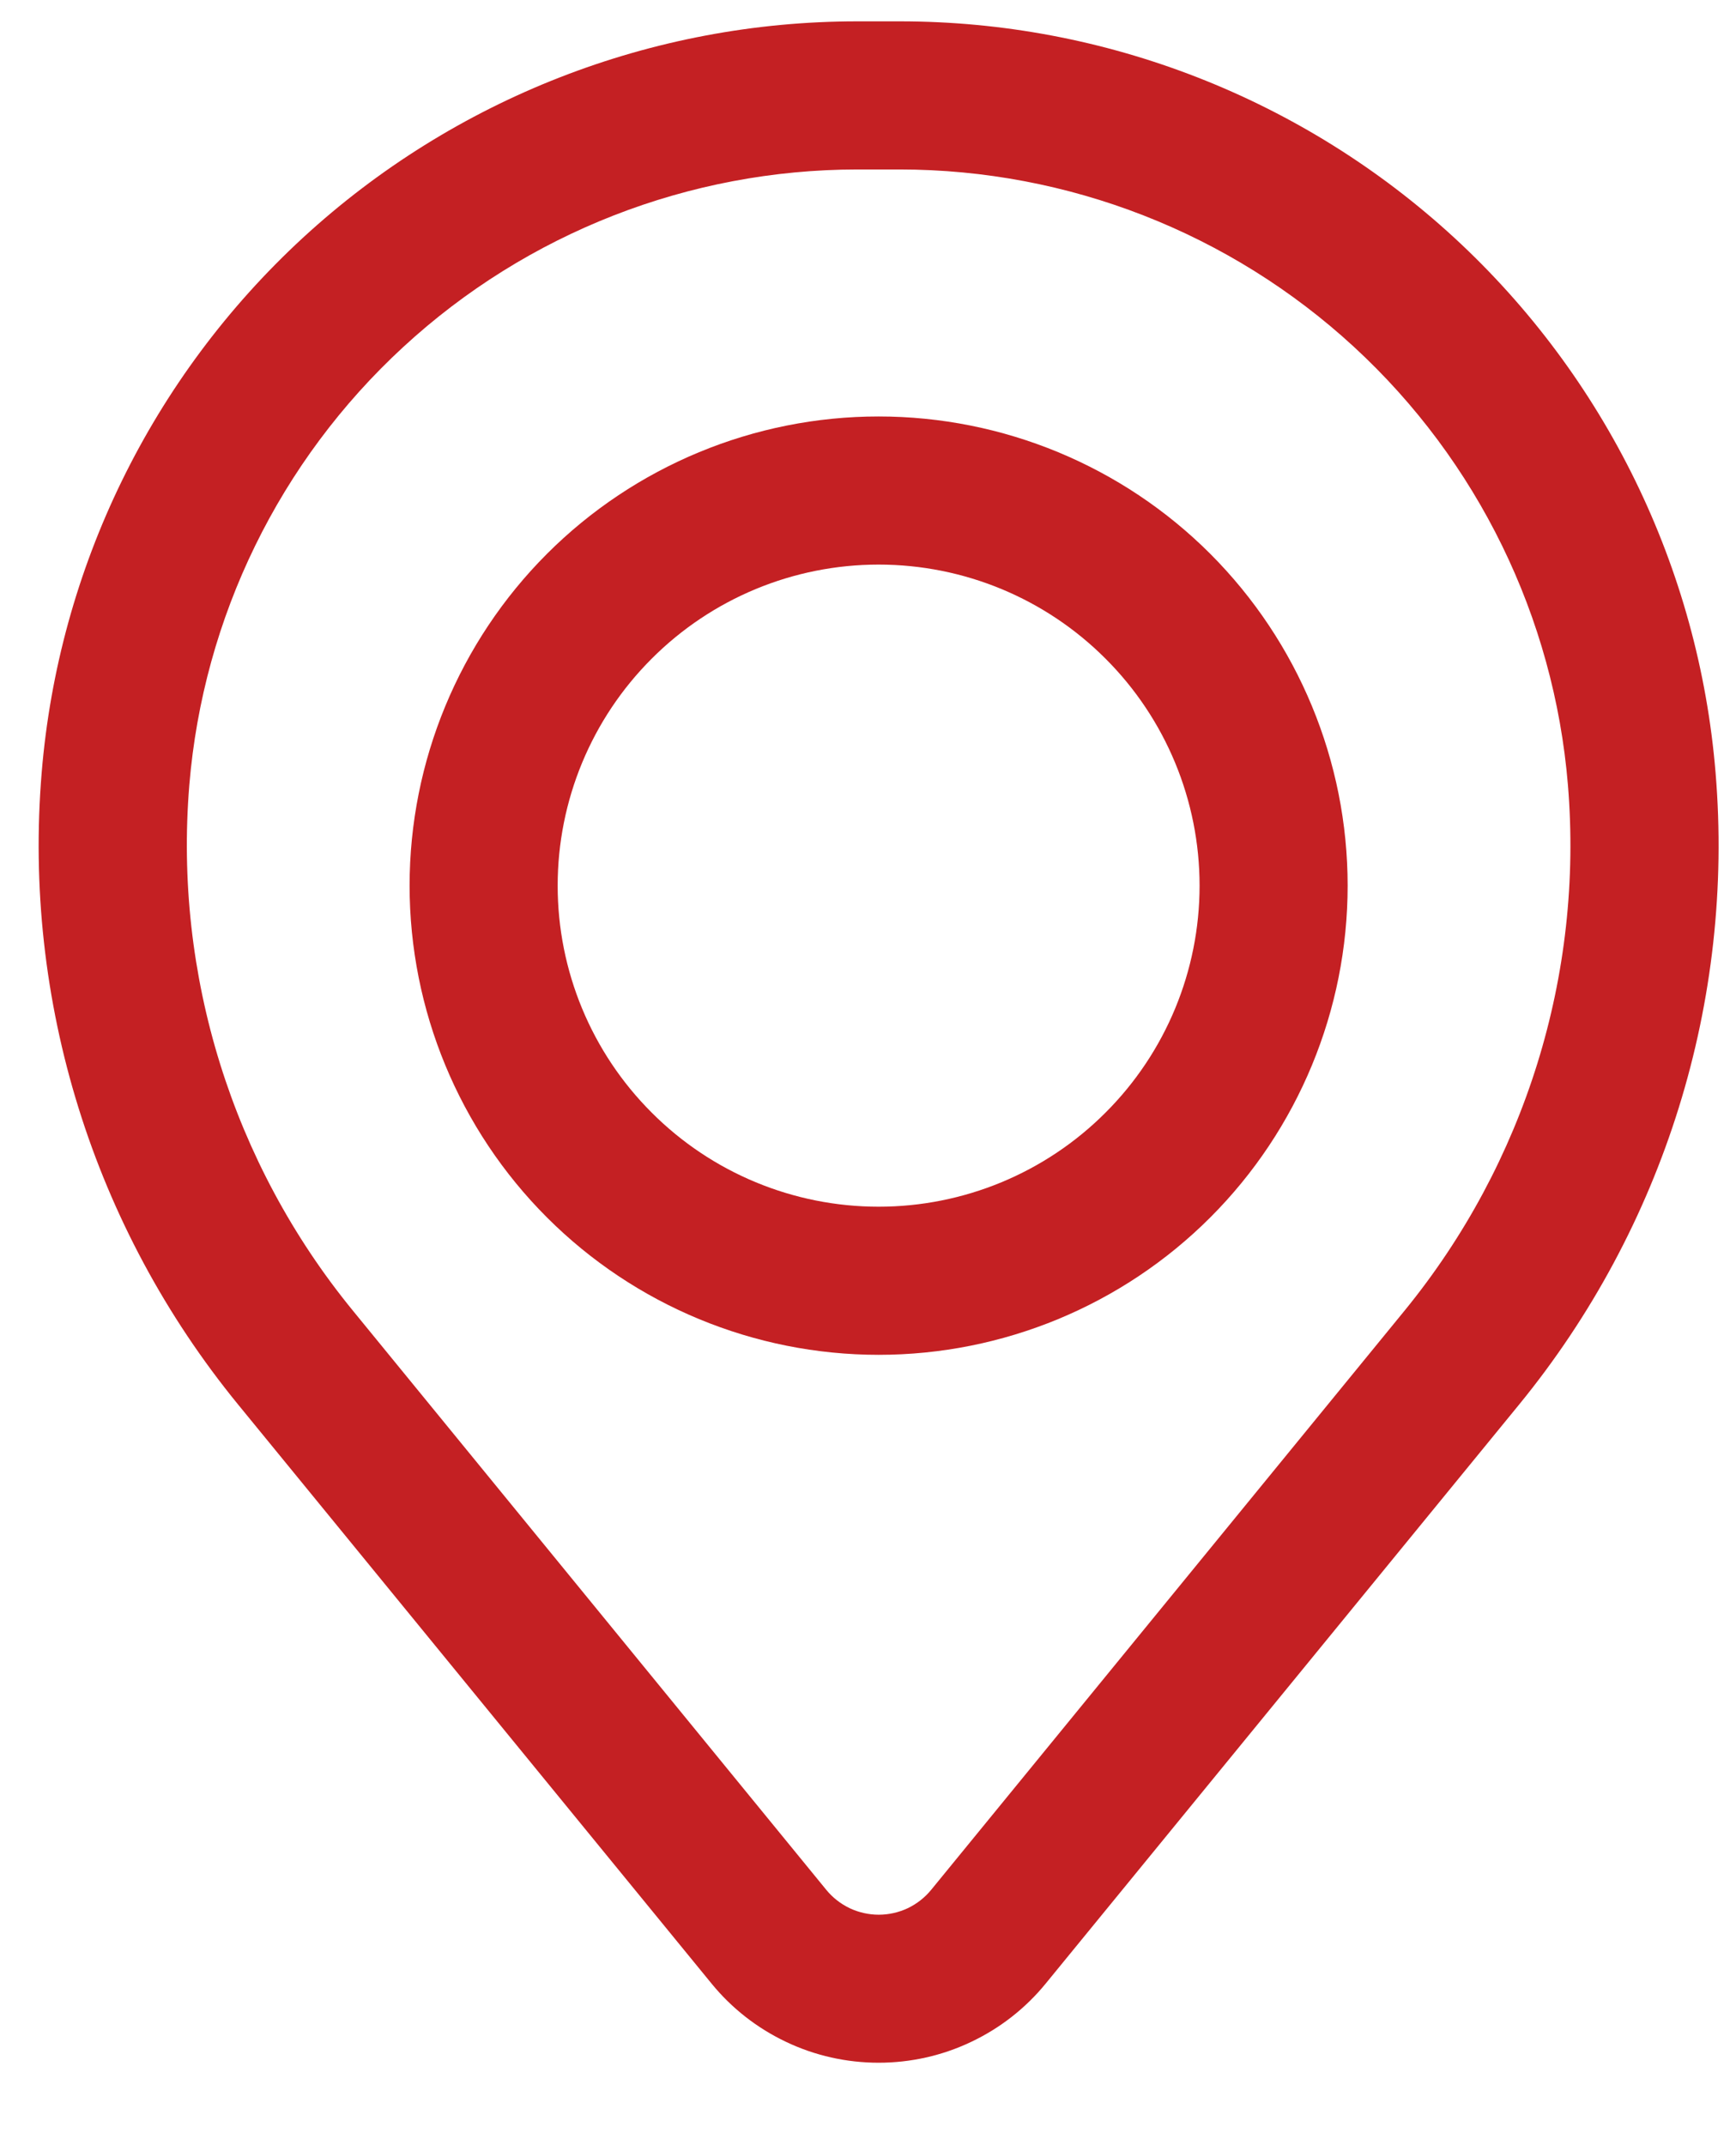<?xml version="1.0" encoding="UTF-8"?> <svg xmlns="http://www.w3.org/2000/svg" width="17" height="21" viewBox="0 0 17 21" fill="none"><path fill-rule="evenodd" clip-rule="evenodd" d="M4.011 8.67C4.011 7.452 4.495 6.284 5.356 5.422C6.217 4.561 7.386 4.077 8.604 4.077C9.822 4.077 10.991 4.561 11.852 5.422C12.713 6.284 13.197 7.452 13.197 8.67C13.197 9.888 12.713 11.057 11.852 11.918C10.991 12.779 9.822 13.263 8.604 13.263C7.386 13.263 6.217 12.779 5.356 11.918C4.495 11.057 4.011 9.888 4.011 8.67ZM8.604 5.527C7.77 5.527 6.971 5.858 6.382 6.448C5.792 7.037 5.461 7.837 5.461 8.67C5.461 9.504 5.792 10.303 6.382 10.892C6.971 11.482 7.77 11.813 8.604 11.813C9.438 11.813 10.237 11.482 10.826 10.892C11.416 10.303 11.747 9.504 11.747 8.67C11.747 7.837 11.416 7.037 10.826 6.448C10.237 5.858 9.438 5.527 8.604 5.527Z" fill="#C42023"></path><path fill-rule="evenodd" clip-rule="evenodd" d="M0.408 7.565C0.573 5.56 1.487 3.691 2.966 2.328C4.446 0.966 6.384 0.209 8.395 0.209H8.813C10.824 0.209 12.762 0.966 14.242 2.328C15.721 3.691 16.635 5.56 16.8 7.565C16.985 9.798 16.295 12.015 14.876 13.75L10.241 19.417C10.043 19.66 9.793 19.855 9.51 19.989C9.227 20.124 8.917 20.193 8.604 20.193C8.291 20.193 7.981 20.124 7.698 19.989C7.415 19.855 7.165 19.66 6.967 19.417L2.332 13.75C0.913 12.015 0.223 9.798 0.408 7.565ZM8.395 1.659C6.748 1.66 5.161 2.28 3.95 3.396C2.738 4.512 1.99 6.042 1.854 7.684C1.701 9.542 2.275 11.388 3.456 12.831L8.091 18.5C8.153 18.576 8.231 18.637 8.32 18.68C8.409 18.722 8.507 18.744 8.605 18.744C8.703 18.744 8.801 18.722 8.89 18.68C8.979 18.637 9.057 18.576 9.119 18.5L13.754 12.831C14.934 11.387 15.508 9.542 15.354 7.684C15.218 6.042 14.47 4.511 13.258 3.395C12.046 2.279 10.459 1.66 8.812 1.659H8.395Z" fill="#C42023"></path></svg> 